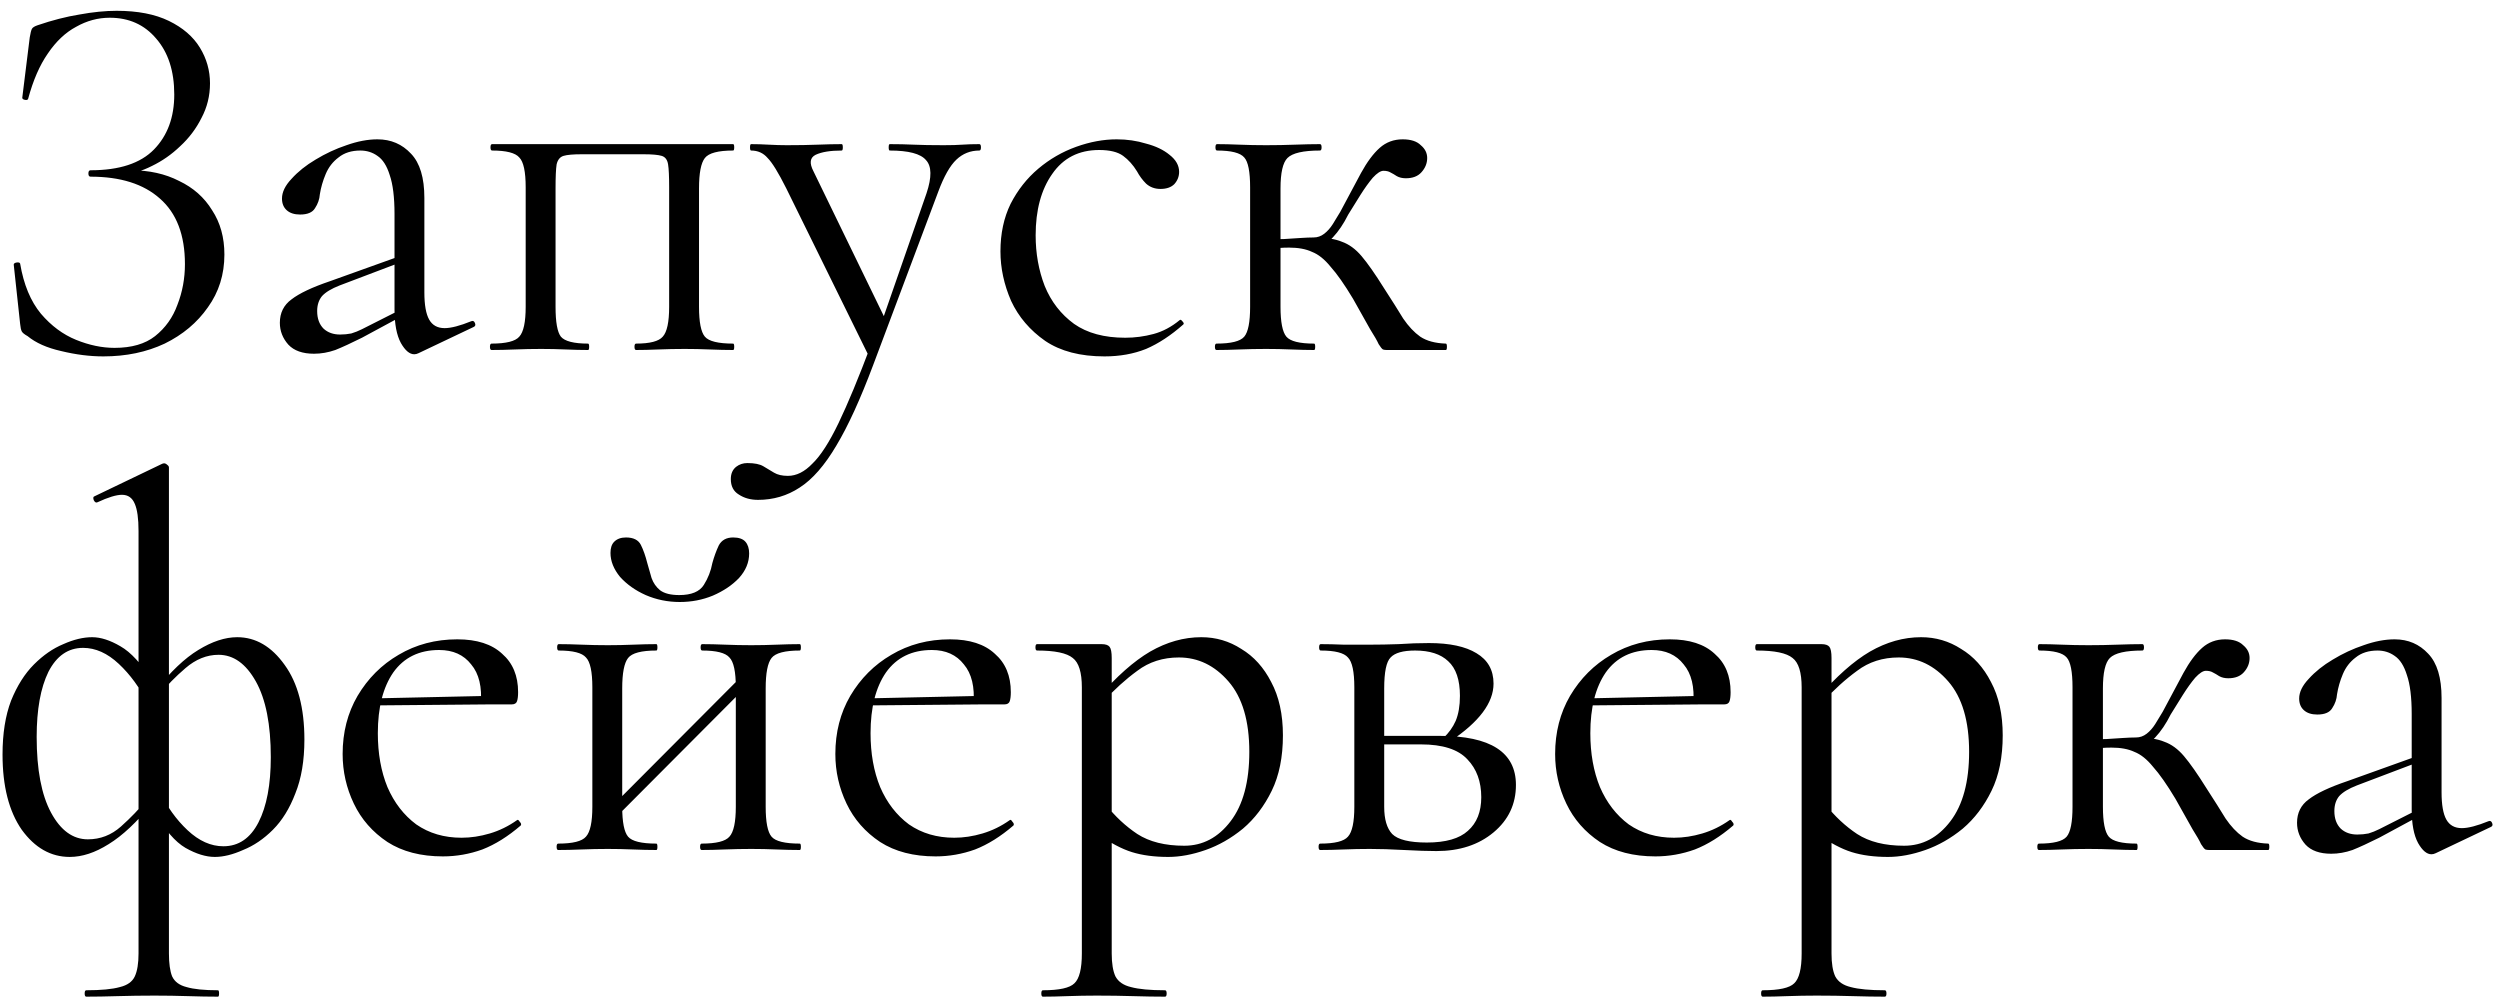 <?xml version="1.0" encoding="UTF-8"?> <svg xmlns="http://www.w3.org/2000/svg" width="150" height="60" viewBox="0 0 150 60" fill="none"><path d="M6.872 20.872C7.896 20.872 8.707 20.637 9.304 20.168C9.923 19.677 10.371 19.048 10.648 18.28C10.947 17.512 11.096 16.701 11.096 15.848C11.096 14.099 10.595 12.787 9.592 11.912C8.611 11.037 7.224 10.6 5.432 10.6C5.347 10.6 5.304 10.536 5.304 10.408C5.304 10.28 5.347 10.216 5.432 10.216C7.16 10.216 8.429 9.8 9.24 8.968C10.051 8.136 10.456 7.037 10.456 5.672C10.456 4.264 10.093 3.144 9.368 2.312C8.664 1.48 7.736 1.064 6.584 1.064C5.88 1.064 5.208 1.245 4.568 1.608C3.928 1.949 3.363 2.483 2.872 3.208C2.381 3.912 1.987 4.819 1.688 5.928C1.667 5.992 1.603 6.013 1.496 5.992C1.389 5.971 1.336 5.928 1.336 5.864L1.784 2.248C1.827 1.992 1.869 1.821 1.912 1.736C1.955 1.651 2.072 1.576 2.264 1.512C3.139 1.213 3.971 1 4.76 0.872C5.571 0.723 6.317 0.648 7 0.648C8.259 0.648 9.304 0.851 10.136 1.256C10.968 1.661 11.587 2.195 11.992 2.856C12.397 3.517 12.6 4.232 12.6 5C12.6 5.747 12.429 6.44 12.088 7.08C11.768 7.72 11.341 8.285 10.808 8.776C10.296 9.267 9.731 9.661 9.112 9.96C8.515 10.259 7.949 10.429 7.416 10.472L7.864 10.216C8.952 10.216 9.912 10.429 10.744 10.856C11.597 11.261 12.259 11.848 12.728 12.616C13.219 13.363 13.464 14.248 13.464 15.272C13.464 16.467 13.133 17.523 12.472 18.44C11.832 19.357 10.968 20.083 9.88 20.616C8.792 21.128 7.565 21.384 6.2 21.384C5.389 21.384 4.547 21.277 3.672 21.064C2.819 20.872 2.147 20.573 1.656 20.168C1.464 20.061 1.347 19.965 1.304 19.88C1.261 19.795 1.229 19.645 1.208 19.432L0.824 15.88C0.824 15.816 0.877 15.773 0.984 15.752C1.112 15.731 1.187 15.752 1.208 15.816C1.421 17.075 1.837 18.077 2.456 18.824C3.075 19.549 3.779 20.072 4.568 20.392C5.357 20.712 6.125 20.872 6.872 20.872ZM25.11 21.192C25.025 21.235 24.94 21.256 24.855 21.256C24.577 21.256 24.311 21.032 24.055 20.584C23.799 20.115 23.671 19.443 23.671 18.568V12.84C23.671 11.837 23.575 11.059 23.383 10.504C23.212 9.949 22.966 9.565 22.646 9.352C22.348 9.139 22.006 9.032 21.622 9.032C21.089 9.032 20.652 9.171 20.311 9.448C19.969 9.704 19.713 10.035 19.543 10.44C19.372 10.845 19.255 11.251 19.191 11.656C19.169 11.955 19.073 12.232 18.902 12.488C18.753 12.744 18.454 12.872 18.006 12.872C17.665 12.872 17.398 12.787 17.206 12.616C17.015 12.445 16.919 12.211 16.919 11.912C16.919 11.528 17.11 11.133 17.494 10.728C17.878 10.301 18.358 9.917 18.934 9.576C19.532 9.213 20.151 8.925 20.791 8.712C21.452 8.477 22.07 8.36 22.646 8.36C23.457 8.36 24.129 8.648 24.663 9.224C25.196 9.779 25.462 10.664 25.462 11.88V17.544C25.462 18.291 25.558 18.835 25.75 19.176C25.942 19.517 26.252 19.688 26.678 19.688C27.062 19.688 27.596 19.549 28.279 19.272C28.385 19.229 28.46 19.272 28.503 19.4C28.545 19.507 28.513 19.581 28.407 19.624L25.11 21.192ZM18.838 21.224C18.156 21.224 17.644 21.043 17.302 20.68C16.961 20.296 16.791 19.859 16.791 19.368C16.791 18.771 17.025 18.301 17.494 17.96C17.964 17.597 18.732 17.235 19.799 16.872L23.991 15.368L24.087 15.72L20.375 17.128C19.884 17.32 19.532 17.533 19.319 17.768C19.127 18.003 19.03 18.301 19.03 18.664C19.03 19.112 19.159 19.464 19.415 19.72C19.671 19.955 20.001 20.072 20.407 20.072C20.641 20.072 20.865 20.051 21.078 20.008C21.292 19.944 21.505 19.859 21.718 19.752L24.439 18.376L24.503 18.76L21.718 20.264C21.078 20.584 20.545 20.829 20.119 21C19.692 21.149 19.265 21.224 18.838 21.224ZM43.989 20.616C44.031 20.616 44.053 20.68 44.053 20.808C44.053 20.936 44.031 21 43.989 21C43.562 21 43.093 20.989 42.581 20.968C42.09 20.947 41.589 20.936 41.077 20.936C40.543 20.936 40.021 20.947 39.509 20.968C38.997 20.989 38.549 21 38.165 21C38.101 21 38.069 20.936 38.069 20.808C38.069 20.68 38.101 20.616 38.165 20.616C38.997 20.616 39.53 20.477 39.765 20.2C40.021 19.923 40.149 19.325 40.149 18.408V11.24C40.149 10.579 40.127 10.12 40.085 9.864C40.042 9.587 39.914 9.416 39.701 9.352C39.487 9.288 39.125 9.256 38.613 9.256H34.901C34.389 9.256 34.026 9.288 33.813 9.352C33.599 9.416 33.461 9.587 33.397 9.864C33.354 10.141 33.333 10.621 33.333 11.304V18.408C33.333 19.325 33.439 19.923 33.653 20.2C33.887 20.477 34.431 20.616 35.285 20.616C35.327 20.616 35.349 20.68 35.349 20.808C35.349 20.936 35.327 21 35.285 21C34.879 21 34.431 20.989 33.941 20.968C33.45 20.947 32.959 20.936 32.469 20.936C31.935 20.936 31.413 20.947 30.901 20.968C30.389 20.989 29.919 21 29.493 21C29.429 21 29.397 20.936 29.397 20.808C29.397 20.68 29.429 20.616 29.493 20.616C30.367 20.616 30.922 20.477 31.157 20.2C31.413 19.923 31.541 19.325 31.541 18.408V11.24C31.541 10.301 31.413 9.704 31.157 9.448C30.922 9.171 30.378 9.032 29.525 9.032C29.461 9.032 29.429 8.968 29.429 8.84C29.429 8.712 29.461 8.648 29.525 8.648H43.989C44.031 8.648 44.053 8.712 44.053 8.84C44.053 8.968 44.031 9.032 43.989 9.032C43.093 9.032 42.527 9.181 42.293 9.48C42.058 9.779 41.941 10.387 41.941 11.304V18.408C41.941 19.325 42.058 19.923 42.293 20.2C42.527 20.477 43.093 20.616 43.989 20.616ZM58.761 8.648C58.825 8.648 58.857 8.712 58.857 8.84C58.857 8.968 58.825 9.032 58.761 9.032C58.227 9.032 57.769 9.213 57.385 9.576C57.001 9.939 56.638 10.579 56.297 11.496L52.393 21.896C51.625 23.944 50.889 25.555 50.185 26.728C49.481 27.923 48.745 28.765 47.977 29.256C47.23 29.747 46.398 29.992 45.481 29.992C45.033 29.992 44.649 29.885 44.329 29.672C44.009 29.48 43.849 29.171 43.849 28.744C43.849 28.424 43.955 28.179 44.169 28.008C44.361 27.859 44.585 27.784 44.841 27.784C45.267 27.784 45.587 27.848 45.801 27.976C46.014 28.104 46.227 28.232 46.441 28.36C46.654 28.488 46.931 28.552 47.273 28.552C47.785 28.552 48.275 28.307 48.745 27.816C49.235 27.347 49.758 26.536 50.313 25.384C50.867 24.232 51.518 22.664 52.265 20.68L52.233 21.576L47.177 11.304C46.707 10.365 46.334 9.757 46.057 9.48C45.801 9.181 45.47 9.032 45.065 9.032C45.022 9.032 45.001 8.968 45.001 8.84C45.001 8.712 45.022 8.648 45.065 8.648C45.406 8.648 45.758 8.659 46.121 8.68C46.505 8.701 46.867 8.712 47.209 8.712C47.913 8.712 48.531 8.701 49.065 8.68C49.598 8.659 50.078 8.648 50.505 8.648C50.547 8.648 50.569 8.712 50.569 8.84C50.569 8.968 50.547 9.032 50.505 9.032C49.822 9.032 49.299 9.117 48.937 9.288C48.595 9.459 48.553 9.789 48.809 10.28L53.193 19.304L52.457 20.616L55.593 11.592C55.913 10.632 55.902 9.971 55.561 9.608C55.241 9.224 54.515 9.032 53.385 9.032C53.342 9.032 53.321 8.968 53.321 8.84C53.321 8.712 53.342 8.648 53.385 8.648C53.897 8.648 54.377 8.659 54.825 8.68C55.294 8.701 55.891 8.712 56.617 8.712C57.086 8.712 57.459 8.701 57.737 8.68C58.035 8.659 58.377 8.648 58.761 8.648ZM66.267 21.384C64.816 21.384 63.632 21.075 62.715 20.456C61.798 19.816 61.115 19.016 60.667 18.056C60.24 17.075 60.027 16.083 60.027 15.08C60.027 14.013 60.23 13.064 60.635 12.232C61.062 11.4 61.616 10.696 62.299 10.12C62.982 9.544 63.739 9.107 64.571 8.808C65.403 8.509 66.214 8.36 67.003 8.36C67.622 8.36 68.208 8.445 68.763 8.616C69.339 8.765 69.808 8.989 70.171 9.288C70.555 9.587 70.747 9.928 70.747 10.312C70.747 10.589 70.651 10.835 70.459 11.048C70.267 11.24 69.99 11.336 69.627 11.336C69.286 11.336 68.998 11.229 68.763 11.016C68.55 10.803 68.368 10.557 68.219 10.28C67.984 9.896 67.707 9.587 67.387 9.352C67.067 9.117 66.587 9 65.947 9C64.731 9 63.792 9.48 63.131 10.44C62.47 11.379 62.139 12.605 62.139 14.12C62.139 15.208 62.32 16.221 62.683 17.16C63.067 18.099 63.654 18.856 64.443 19.432C65.232 19.987 66.256 20.264 67.515 20.264C68.091 20.264 68.656 20.189 69.211 20.04C69.766 19.891 70.288 19.613 70.779 19.208C70.822 19.165 70.875 19.187 70.939 19.272C71.024 19.357 71.046 19.421 71.003 19.464C70.256 20.125 69.51 20.616 68.763 20.936C68.016 21.235 67.184 21.384 66.267 21.384ZM72.991 21C72.927 21 72.895 20.936 72.895 20.808C72.895 20.68 72.927 20.616 72.991 20.616C73.866 20.616 74.421 20.477 74.655 20.2C74.89 19.923 75.007 19.325 75.007 18.408V11.24C75.007 10.301 74.89 9.704 74.655 9.448C74.421 9.171 73.877 9.032 73.023 9.032C72.959 9.032 72.927 8.968 72.927 8.84C72.927 8.712 72.959 8.648 73.023 8.648C73.407 8.648 73.855 8.659 74.367 8.68C74.879 8.701 75.413 8.712 75.967 8.712C76.565 8.712 77.141 8.701 77.695 8.68C78.271 8.659 78.773 8.648 79.199 8.648C79.263 8.648 79.295 8.712 79.295 8.84C79.295 8.968 79.263 9.032 79.199 9.032C78.197 9.032 77.546 9.181 77.247 9.48C76.97 9.757 76.831 10.365 76.831 11.304V18.408C76.831 19.325 76.949 19.923 77.183 20.2C77.418 20.477 77.973 20.616 78.847 20.616C78.89 20.616 78.911 20.68 78.911 20.808C78.911 20.936 78.89 21 78.847 21C78.442 21 77.983 20.989 77.471 20.968C76.981 20.947 76.479 20.936 75.967 20.936C75.413 20.936 74.879 20.947 74.367 20.968C73.855 20.989 73.397 21 72.991 21ZM83.199 21C83.114 21 83.039 20.989 82.975 20.968C82.911 20.925 82.826 20.819 82.719 20.648C82.634 20.456 82.463 20.157 82.207 19.752C81.973 19.325 81.631 18.717 81.183 17.928C80.671 17.075 80.223 16.435 79.839 16.008C79.477 15.56 79.103 15.261 78.719 15.112C78.357 14.941 77.898 14.856 77.343 14.856C76.959 14.856 76.49 14.888 75.935 14.952L75.903 14.376C76.309 14.355 76.682 14.344 77.023 14.344C77.386 14.323 77.717 14.301 78.015 14.28C78.335 14.259 78.602 14.248 78.815 14.248C79.541 14.248 80.106 14.333 80.511 14.504C80.938 14.653 81.333 14.941 81.695 15.368C82.058 15.795 82.506 16.435 83.039 17.288C83.509 18.013 83.893 18.621 84.191 19.112C84.511 19.581 84.853 19.944 85.215 20.2C85.599 20.456 86.111 20.595 86.751 20.616C86.794 20.616 86.815 20.68 86.815 20.808C86.815 20.936 86.794 21 86.751 21H83.199ZM78.815 14.792V14.248C79.05 14.248 79.263 14.173 79.455 14.024C79.647 13.875 79.818 13.683 79.967 13.448C80.117 13.213 80.266 12.968 80.415 12.712C80.906 11.795 81.322 11.016 81.663 10.376C82.026 9.715 82.399 9.213 82.783 8.872C83.167 8.531 83.626 8.36 84.159 8.36C84.65 8.36 85.013 8.477 85.247 8.712C85.503 8.925 85.631 9.181 85.631 9.48C85.631 9.8 85.514 10.088 85.279 10.344C85.066 10.579 84.757 10.696 84.351 10.696C84.138 10.696 83.957 10.653 83.807 10.568C83.679 10.483 83.551 10.408 83.423 10.344C83.317 10.28 83.178 10.248 83.007 10.248C82.837 10.248 82.623 10.387 82.367 10.664C82.133 10.941 81.887 11.283 81.631 11.688C81.375 12.093 81.13 12.488 80.895 12.872C80.618 13.427 80.309 13.885 79.967 14.248C79.626 14.611 79.242 14.792 78.815 14.792ZM5.176 59.8C5.112 59.8 5.08 59.736 5.08 59.608C5.08 59.48 5.112 59.416 5.176 59.416C6.072 59.416 6.744 59.352 7.192 59.224C7.64 59.117 7.939 58.904 8.088 58.584C8.237 58.264 8.312 57.805 8.312 57.208V31.864C8.312 31.117 8.237 30.573 8.088 30.232C7.939 29.869 7.683 29.688 7.32 29.688C6.979 29.688 6.488 29.837 5.848 30.136C5.763 30.179 5.688 30.136 5.624 30.008C5.581 29.88 5.592 29.805 5.656 29.784L9.72 27.832C9.763 27.811 9.805 27.8 9.848 27.8C9.912 27.8 9.976 27.832 10.04 27.896C10.104 27.939 10.136 27.992 10.136 28.056V57.208C10.136 57.805 10.2 58.264 10.328 58.584C10.477 58.904 10.765 59.117 11.192 59.224C11.619 59.352 12.248 59.416 13.08 59.416C13.123 59.416 13.144 59.48 13.144 59.608C13.144 59.736 13.123 59.8 13.08 59.8C12.547 59.8 11.949 59.789 11.288 59.768C10.627 59.747 9.955 59.736 9.272 59.736C8.504 59.736 7.768 59.747 7.064 59.768C6.36 59.789 5.731 59.8 5.176 59.8ZM4.184 51.416C3.053 51.416 2.093 50.872 1.304 49.784C0.536 48.675 0.152 47.171 0.152 45.272C0.152 44.013 0.323 42.936 0.664 42.04C1.027 41.144 1.485 40.419 2.04 39.864C2.595 39.309 3.181 38.904 3.8 38.648C4.419 38.371 4.995 38.232 5.528 38.232C6.04 38.232 6.605 38.413 7.224 38.776C7.864 39.139 8.504 39.843 9.144 40.888L8.856 42.2C8.387 41.261 7.811 40.472 7.128 39.832C6.445 39.192 5.731 38.872 4.984 38.872C4.088 38.872 3.395 39.352 2.904 40.312C2.435 41.272 2.2 42.573 2.2 44.216C2.2 46.179 2.488 47.693 3.064 48.76C3.64 49.827 4.376 50.36 5.272 50.36C6.019 50.36 6.68 50.104 7.256 49.592C7.853 49.059 8.365 48.525 8.792 47.992L9.112 48.216C8.216 49.325 7.352 50.136 6.52 50.648C5.709 51.16 4.931 51.416 4.184 51.416ZM12.888 51.416C12.355 51.416 11.768 51.235 11.128 50.872C10.509 50.509 9.901 49.805 9.304 48.76L9.56 47.448C10.008 48.387 10.573 49.176 11.256 49.816C11.939 50.456 12.653 50.776 13.4 50.776C14.317 50.776 15.021 50.296 15.512 49.336C16.003 48.376 16.248 47.075 16.248 45.432C16.248 43.469 15.949 41.955 15.352 40.888C14.755 39.821 14.008 39.288 13.112 39.288C12.408 39.288 11.747 39.555 11.128 40.088C10.531 40.6 10.019 41.123 9.592 41.656L9.336 41.432C10.232 40.301 11.085 39.491 11.896 39C12.728 38.488 13.507 38.232 14.232 38.232C15.341 38.232 16.291 38.787 17.08 39.896C17.869 40.984 18.264 42.477 18.264 44.376C18.264 45.635 18.083 46.712 17.72 47.608C17.379 48.504 16.931 49.229 16.376 49.784C15.821 50.339 15.224 50.744 14.584 51C13.965 51.277 13.4 51.416 12.888 51.416ZM26.574 51.384C25.252 51.384 24.142 51.096 23.246 50.52C22.35 49.923 21.678 49.155 21.23 48.216C20.782 47.277 20.558 46.285 20.558 45.24C20.558 43.939 20.857 42.776 21.454 41.752C22.073 40.707 22.894 39.885 23.918 39.288C24.964 38.669 26.137 38.36 27.438 38.36C28.612 38.36 29.508 38.648 30.126 39.224C30.766 39.779 31.086 40.547 31.086 41.528C31.086 41.763 31.065 41.944 31.022 42.072C30.98 42.2 30.873 42.264 30.702 42.264H28.846C28.932 41.219 28.74 40.419 28.27 39.864C27.822 39.288 27.182 39 26.35 39C25.156 39 24.238 39.448 23.598 40.344C22.98 41.24 22.67 42.456 22.67 43.992C22.67 45.208 22.862 46.285 23.246 47.224C23.652 48.163 24.228 48.909 24.974 49.464C25.742 49.997 26.649 50.264 27.694 50.264C28.249 50.264 28.814 50.179 29.39 50.008C29.966 49.837 30.51 49.571 31.022 49.208C31.065 49.165 31.118 49.197 31.182 49.304C31.268 49.389 31.289 49.464 31.246 49.528C30.478 50.189 29.71 50.669 28.942 50.968C28.174 51.245 27.385 51.384 26.574 51.384ZM22.094 42.328L22.062 41.912L29.358 41.752V42.264L22.094 42.328ZM36.533 49.464L36.085 49.016L44.757 40.312L45.205 40.76L36.533 49.464ZM35.541 48.408V41.24C35.541 40.301 35.413 39.704 35.157 39.448C34.922 39.171 34.378 39.032 33.525 39.032C33.461 39.032 33.429 38.968 33.429 38.84C33.429 38.712 33.461 38.648 33.525 38.648C33.93 38.648 34.389 38.659 34.901 38.68C35.413 38.701 35.935 38.712 36.469 38.712C36.981 38.712 37.493 38.701 38.005 38.68C38.517 38.659 38.975 38.648 39.381 38.648C39.423 38.648 39.445 38.712 39.445 38.84C39.445 38.968 39.423 39.032 39.381 39.032C38.485 39.032 37.919 39.181 37.685 39.48C37.45 39.779 37.333 40.387 37.333 41.304V48.408C37.333 49.325 37.45 49.923 37.685 50.2C37.919 50.477 38.485 50.616 39.381 50.616C39.423 50.616 39.445 50.68 39.445 50.808C39.445 50.936 39.423 51 39.381 51C38.954 51 38.485 50.989 37.973 50.968C37.482 50.947 36.981 50.936 36.469 50.936C35.935 50.936 35.413 50.947 34.901 50.968C34.389 50.989 33.919 51 33.493 51C33.429 51 33.397 50.936 33.397 50.808C33.397 50.68 33.429 50.616 33.493 50.616C34.367 50.616 34.922 50.477 35.157 50.2C35.413 49.923 35.541 49.325 35.541 48.408ZM44.149 48.408V41.24C44.149 40.301 44.021 39.704 43.765 39.448C43.53 39.171 42.986 39.032 42.133 39.032C42.069 39.032 42.037 38.968 42.037 38.84C42.037 38.712 42.069 38.648 42.133 38.648C42.538 38.648 42.997 38.659 43.509 38.68C44.021 38.701 44.543 38.712 45.077 38.712C45.589 38.712 46.101 38.701 46.613 38.68C47.125 38.659 47.583 38.648 47.989 38.648C48.031 38.648 48.053 38.712 48.053 38.84C48.053 38.968 48.031 39.032 47.989 39.032C47.093 39.032 46.527 39.181 46.293 39.48C46.058 39.779 45.941 40.387 45.941 41.304V48.408C45.941 49.325 46.058 49.923 46.293 50.2C46.527 50.477 47.093 50.616 47.989 50.616C48.031 50.616 48.053 50.68 48.053 50.808C48.053 50.936 48.031 51 47.989 51C47.562 51 47.093 50.989 46.581 50.968C46.09 50.947 45.589 50.936 45.077 50.936C44.543 50.936 44.01 50.947 43.477 50.968C42.965 50.989 42.506 51 42.101 51C42.037 51 42.005 50.936 42.005 50.808C42.005 50.68 42.037 50.616 42.101 50.616C42.975 50.616 43.53 50.477 43.765 50.2C44.021 49.923 44.149 49.325 44.149 48.408ZM40.757 35.704C41.482 35.704 41.973 35.501 42.229 35.096C42.485 34.691 42.655 34.253 42.741 33.784C42.847 33.4 42.975 33.048 43.125 32.728C43.295 32.408 43.583 32.248 43.989 32.248C44.33 32.248 44.575 32.333 44.725 32.504C44.874 32.675 44.949 32.909 44.949 33.208C44.949 33.741 44.746 34.232 44.341 34.68C43.935 35.107 43.413 35.459 42.773 35.736C42.154 35.992 41.493 36.12 40.789 36.12C40.063 36.12 39.381 35.981 38.741 35.704C38.122 35.427 37.61 35.064 37.205 34.616C36.821 34.147 36.629 33.667 36.629 33.176C36.629 32.877 36.703 32.653 36.853 32.504C37.023 32.333 37.258 32.248 37.557 32.248C38.005 32.248 38.303 32.397 38.453 32.696C38.602 32.995 38.73 33.357 38.837 33.784C38.922 34.061 39.007 34.36 39.093 34.68C39.199 34.979 39.37 35.224 39.605 35.416C39.861 35.608 40.245 35.704 40.757 35.704ZM56.137 51.384C54.814 51.384 53.705 51.096 52.809 50.52C51.913 49.923 51.241 49.155 50.793 48.216C50.345 47.277 50.121 46.285 50.121 45.24C50.121 43.939 50.419 42.776 51.017 41.752C51.635 40.707 52.457 39.885 53.481 39.288C54.526 38.669 55.699 38.36 57.001 38.36C58.174 38.36 59.07 38.648 59.689 39.224C60.329 39.779 60.649 40.547 60.649 41.528C60.649 41.763 60.627 41.944 60.585 42.072C60.542 42.2 60.435 42.264 60.265 42.264H58.409C58.494 41.219 58.302 40.419 57.833 39.864C57.385 39.288 56.745 39 55.913 39C54.718 39 53.801 39.448 53.161 40.344C52.542 41.24 52.233 42.456 52.233 43.992C52.233 45.208 52.425 46.285 52.809 47.224C53.214 48.163 53.79 48.909 54.537 49.464C55.305 49.997 56.211 50.264 57.257 50.264C57.811 50.264 58.377 50.179 58.953 50.008C59.529 49.837 60.073 49.571 60.585 49.208C60.627 49.165 60.681 49.197 60.745 49.304C60.83 49.389 60.851 49.464 60.809 49.528C60.041 50.189 59.273 50.669 58.505 50.968C57.737 51.245 56.947 51.384 56.137 51.384ZM51.657 42.328L51.625 41.912L58.921 41.752V42.264L51.657 42.328ZM62.575 59.8C62.511 59.8 62.479 59.736 62.479 59.608C62.479 59.48 62.511 59.416 62.575 59.416C63.557 59.416 64.186 59.277 64.463 59C64.762 58.723 64.911 58.125 64.911 57.208V41.24C64.911 40.344 64.73 39.757 64.367 39.48C64.005 39.181 63.29 39.032 62.223 39.032C62.159 39.032 62.127 38.968 62.127 38.84C62.127 38.712 62.159 38.648 62.223 38.648C62.757 38.648 63.258 38.648 63.727 38.648C64.218 38.648 64.655 38.648 65.039 38.648C65.445 38.648 65.797 38.648 66.095 38.648C66.33 38.648 66.49 38.701 66.575 38.808C66.661 38.915 66.703 39.139 66.703 39.48V57.208C66.703 57.805 66.778 58.264 66.927 58.584C67.098 58.904 67.407 59.117 67.855 59.224C68.325 59.352 69.007 59.416 69.903 59.416C69.967 59.416 69.999 59.48 69.999 59.608C69.999 59.736 69.967 59.8 69.903 59.8C69.327 59.8 68.687 59.789 67.983 59.768C67.301 59.747 66.575 59.736 65.807 59.736C65.21 59.736 64.623 59.747 64.047 59.768C63.493 59.789 63.002 59.8 62.575 59.8ZM70.095 51.416C69.263 51.416 68.538 51.32 67.919 51.128C67.301 50.936 66.618 50.573 65.871 50.04L66.351 48.28C66.906 48.984 67.535 49.571 68.239 50.04C68.965 50.509 69.903 50.744 71.055 50.744C72.165 50.744 73.093 50.253 73.839 49.272C74.586 48.291 74.959 46.904 74.959 45.112C74.959 43.256 74.543 41.848 73.711 40.888C72.879 39.928 71.887 39.448 70.735 39.448C69.775 39.448 68.943 39.715 68.239 40.248C67.535 40.76 66.853 41.379 66.191 42.104L65.903 41.848C66.991 40.589 68.026 39.672 69.007 39.096C70.01 38.52 71.034 38.232 72.079 38.232C72.954 38.232 73.754 38.467 74.479 38.936C75.226 39.384 75.823 40.045 76.271 40.92C76.741 41.795 76.975 42.861 76.975 44.12C76.975 45.421 76.751 46.531 76.303 47.448C75.855 48.365 75.279 49.123 74.575 49.72C73.871 50.296 73.125 50.723 72.335 51C71.546 51.277 70.799 51.416 70.095 51.416ZM82.188 38.68C82.742 38.68 83.318 38.669 83.915 38.648C84.534 38.605 85.142 38.584 85.74 38.584C86.977 38.584 87.926 38.787 88.588 39.192C89.27 39.597 89.612 40.205 89.612 41.016C89.612 42.168 88.748 43.32 87.019 44.472L86.603 44.28C86.924 43.981 87.169 43.64 87.34 43.256C87.51 42.851 87.596 42.349 87.596 41.752C87.596 40.792 87.361 40.099 86.891 39.672C86.444 39.245 85.782 39.032 84.907 39.032C84.182 39.032 83.692 39.171 83.436 39.448C83.18 39.704 83.052 40.323 83.052 41.304V48.408C83.052 49.155 83.212 49.699 83.531 50.04C83.873 50.381 84.566 50.552 85.612 50.552C86.742 50.552 87.564 50.317 88.076 49.848C88.609 49.379 88.876 48.707 88.876 47.832C88.876 46.893 88.598 46.136 88.043 45.56C87.489 44.963 86.561 44.664 85.26 44.664H82.316L82.284 44.152H86.379C89.43 44.152 90.956 45.133 90.956 47.096C90.956 48.248 90.507 49.197 89.612 49.944C88.716 50.691 87.574 51.064 86.188 51.064C85.675 51.064 85.025 51.043 84.236 51C83.468 50.957 82.785 50.936 82.188 50.936C81.654 50.936 81.132 50.947 80.62 50.968C80.108 50.989 79.638 51 79.212 51C79.147 51 79.115 50.936 79.115 50.808C79.115 50.68 79.147 50.616 79.212 50.616C80.086 50.616 80.641 50.477 80.876 50.2C81.132 49.923 81.26 49.325 81.26 48.408V41.24C81.26 40.301 81.132 39.704 80.876 39.448C80.641 39.171 80.097 39.032 79.243 39.032C79.18 39.032 79.147 38.968 79.147 38.84C79.147 38.712 79.18 38.648 79.243 38.648C79.649 38.648 80.108 38.659 80.62 38.68C81.132 38.68 81.654 38.68 82.188 38.68ZM99.324 51.384C98.002 51.384 96.892 51.096 95.996 50.52C95.1 49.923 94.428 49.155 93.98 48.216C93.532 47.277 93.308 46.285 93.308 45.24C93.308 43.939 93.607 42.776 94.204 41.752C94.823 40.707 95.644 39.885 96.668 39.288C97.714 38.669 98.887 38.36 100.188 38.36C101.362 38.36 102.258 38.648 102.876 39.224C103.516 39.779 103.836 40.547 103.836 41.528C103.836 41.763 103.815 41.944 103.772 42.072C103.73 42.2 103.623 42.264 103.452 42.264H101.596C101.682 41.219 101.49 40.419 101.02 39.864C100.572 39.288 99.932 39 99.1 39C97.906 39 96.988 39.448 96.348 40.344C95.73 41.24 95.42 42.456 95.42 43.992C95.42 45.208 95.612 46.285 95.996 47.224C96.402 48.163 96.978 48.909 97.724 49.464C98.492 49.997 99.399 50.264 100.444 50.264C100.999 50.264 101.564 50.179 102.14 50.008C102.716 49.837 103.26 49.571 103.772 49.208C103.815 49.165 103.868 49.197 103.932 49.304C104.018 49.389 104.039 49.464 103.996 49.528C103.228 50.189 102.46 50.669 101.692 50.968C100.924 51.245 100.135 51.384 99.324 51.384ZM94.844 42.328L94.812 41.912L102.108 41.752V42.264L94.844 42.328ZM105.763 59.8C105.699 59.8 105.667 59.736 105.667 59.608C105.667 59.48 105.699 59.416 105.763 59.416C106.744 59.416 107.373 59.277 107.651 59C107.949 58.723 108.099 58.125 108.099 57.208V41.24C108.099 40.344 107.917 39.757 107.555 39.48C107.192 39.181 106.477 39.032 105.411 39.032C105.347 39.032 105.315 38.968 105.315 38.84C105.315 38.712 105.347 38.648 105.411 38.648C105.944 38.648 106.445 38.648 106.915 38.648C107.405 38.648 107.843 38.648 108.227 38.648C108.632 38.648 108.984 38.648 109.283 38.648C109.517 38.648 109.677 38.701 109.763 38.808C109.848 38.915 109.891 39.139 109.891 39.48V57.208C109.891 57.805 109.965 58.264 110.115 58.584C110.285 58.904 110.595 59.117 111.043 59.224C111.512 59.352 112.195 59.416 113.091 59.416C113.155 59.416 113.187 59.48 113.187 59.608C113.187 59.736 113.155 59.8 113.091 59.8C112.515 59.8 111.875 59.789 111.171 59.768C110.488 59.747 109.763 59.736 108.995 59.736C108.397 59.736 107.811 59.747 107.235 59.768C106.68 59.789 106.189 59.8 105.763 59.8ZM113.283 51.416C112.451 51.416 111.725 51.32 111.107 51.128C110.488 50.936 109.805 50.573 109.059 50.04L109.539 48.28C110.093 48.984 110.723 49.571 111.427 50.04C112.152 50.509 113.091 50.744 114.243 50.744C115.352 50.744 116.28 50.253 117.027 49.272C117.773 48.291 118.147 46.904 118.147 45.112C118.147 43.256 117.731 41.848 116.899 40.888C116.067 39.928 115.075 39.448 113.923 39.448C112.963 39.448 112.131 39.715 111.427 40.248C110.723 40.76 110.04 41.379 109.379 42.104L109.091 41.848C110.179 40.589 111.213 39.672 112.195 39.096C113.197 38.52 114.221 38.232 115.267 38.232C116.141 38.232 116.941 38.467 117.667 38.936C118.413 39.384 119.011 40.045 119.459 40.92C119.928 41.795 120.163 42.861 120.163 44.12C120.163 45.421 119.939 46.531 119.491 47.448C119.043 48.365 118.467 49.123 117.763 49.72C117.059 50.296 116.312 50.723 115.523 51C114.733 51.277 113.987 51.416 113.283 51.416ZM122.335 51C122.271 51 122.239 50.936 122.239 50.808C122.239 50.68 122.271 50.616 122.335 50.616C123.21 50.616 123.764 50.477 123.999 50.2C124.234 49.923 124.351 49.325 124.351 48.408V41.24C124.351 40.301 124.234 39.704 123.999 39.448C123.764 39.171 123.22 39.032 122.367 39.032C122.303 39.032 122.271 38.968 122.271 38.84C122.271 38.712 122.303 38.648 122.367 38.648C122.751 38.648 123.199 38.659 123.711 38.68C124.223 38.701 124.756 38.712 125.311 38.712C125.908 38.712 126.484 38.701 127.039 38.68C127.615 38.659 128.116 38.648 128.543 38.648C128.607 38.648 128.639 38.712 128.639 38.84C128.639 38.968 128.607 39.032 128.543 39.032C127.54 39.032 126.89 39.181 126.591 39.48C126.314 39.757 126.175 40.365 126.175 41.304V48.408C126.175 49.325 126.292 49.923 126.527 50.2C126.762 50.477 127.316 50.616 128.191 50.616C128.234 50.616 128.255 50.68 128.255 50.808C128.255 50.936 128.234 51 128.191 51C127.786 51 127.327 50.989 126.815 50.968C126.324 50.947 125.823 50.936 125.311 50.936C124.756 50.936 124.223 50.947 123.711 50.968C123.199 50.989 122.74 51 122.335 51ZM132.543 51C132.458 51 132.383 50.989 132.319 50.968C132.255 50.925 132.17 50.819 132.063 50.648C131.978 50.456 131.807 50.157 131.551 49.752C131.316 49.325 130.975 48.717 130.527 47.928C130.015 47.075 129.567 46.435 129.183 46.008C128.82 45.56 128.447 45.261 128.063 45.112C127.7 44.941 127.242 44.856 126.687 44.856C126.303 44.856 125.834 44.888 125.279 44.952L125.247 44.376C125.652 44.355 126.026 44.344 126.367 44.344C126.73 44.323 127.06 44.301 127.359 44.28C127.679 44.259 127.946 44.248 128.159 44.248C128.884 44.248 129.45 44.333 129.855 44.504C130.282 44.653 130.676 44.941 131.039 45.368C131.402 45.795 131.85 46.435 132.383 47.288C132.852 48.013 133.236 48.621 133.535 49.112C133.855 49.581 134.196 49.944 134.559 50.2C134.943 50.456 135.455 50.595 136.095 50.616C136.138 50.616 136.159 50.68 136.159 50.808C136.159 50.936 136.138 51 136.095 51H132.543ZM128.159 44.792V44.248C128.394 44.248 128.607 44.173 128.799 44.024C128.991 43.875 129.162 43.683 129.311 43.448C129.46 43.213 129.61 42.968 129.759 42.712C130.25 41.795 130.666 41.016 131.007 40.376C131.37 39.715 131.743 39.213 132.127 38.872C132.511 38.531 132.97 38.36 133.503 38.36C133.994 38.36 134.356 38.477 134.591 38.712C134.847 38.925 134.975 39.181 134.975 39.48C134.975 39.8 134.858 40.088 134.623 40.344C134.41 40.579 134.1 40.696 133.695 40.696C133.482 40.696 133.3 40.653 133.151 40.568C133.023 40.483 132.895 40.408 132.767 40.344C132.66 40.28 132.522 40.248 132.351 40.248C132.18 40.248 131.967 40.387 131.711 40.664C131.476 40.941 131.231 41.283 130.975 41.688C130.719 42.093 130.474 42.488 130.239 42.872C129.962 43.427 129.652 43.885 129.311 44.248C128.97 44.611 128.586 44.792 128.159 44.792ZM146.142 51.192C146.056 51.235 145.971 51.256 145.886 51.256C145.608 51.256 145.342 51.032 145.086 50.584C144.83 50.115 144.702 49.443 144.702 48.568V42.84C144.702 41.837 144.606 41.059 144.414 40.504C144.243 39.949 143.998 39.565 143.678 39.352C143.379 39.139 143.038 39.032 142.654 39.032C142.12 39.032 141.683 39.171 141.342 39.448C141 39.704 140.744 40.035 140.574 40.44C140.403 40.845 140.286 41.251 140.222 41.656C140.2 41.955 140.104 42.232 139.934 42.488C139.784 42.744 139.486 42.872 139.038 42.872C138.696 42.872 138.43 42.787 138.238 42.616C138.046 42.445 137.95 42.211 137.95 41.912C137.95 41.528 138.142 41.133 138.526 40.728C138.91 40.301 139.39 39.917 139.966 39.576C140.563 39.213 141.182 38.925 141.822 38.712C142.483 38.477 143.102 38.36 143.678 38.36C144.488 38.36 145.16 38.648 145.694 39.224C146.227 39.779 146.494 40.664 146.494 41.88V47.544C146.494 48.291 146.59 48.835 146.782 49.176C146.974 49.517 147.283 49.688 147.71 49.688C148.094 49.688 148.627 49.549 149.31 49.272C149.416 49.229 149.491 49.272 149.534 49.4C149.576 49.507 149.544 49.581 149.438 49.624L146.142 51.192ZM139.87 51.224C139.187 51.224 138.675 51.043 138.334 50.68C137.992 50.296 137.822 49.859 137.822 49.368C137.822 48.771 138.056 48.301 138.526 47.96C138.995 47.597 139.763 47.235 140.83 46.872L145.022 45.368L145.118 45.72L141.406 47.128C140.915 47.32 140.563 47.533 140.35 47.768C140.158 48.003 140.062 48.301 140.062 48.664C140.062 49.112 140.19 49.464 140.446 49.72C140.702 49.955 141.032 50.072 141.438 50.072C141.672 50.072 141.896 50.051 142.11 50.008C142.323 49.944 142.536 49.859 142.75 49.752L145.47 48.376L145.534 48.76L142.75 50.264C142.11 50.584 141.576 50.829 141.15 51C140.723 51.149 140.296 51.224 139.87 51.224Z" fill="black"></path></svg> 